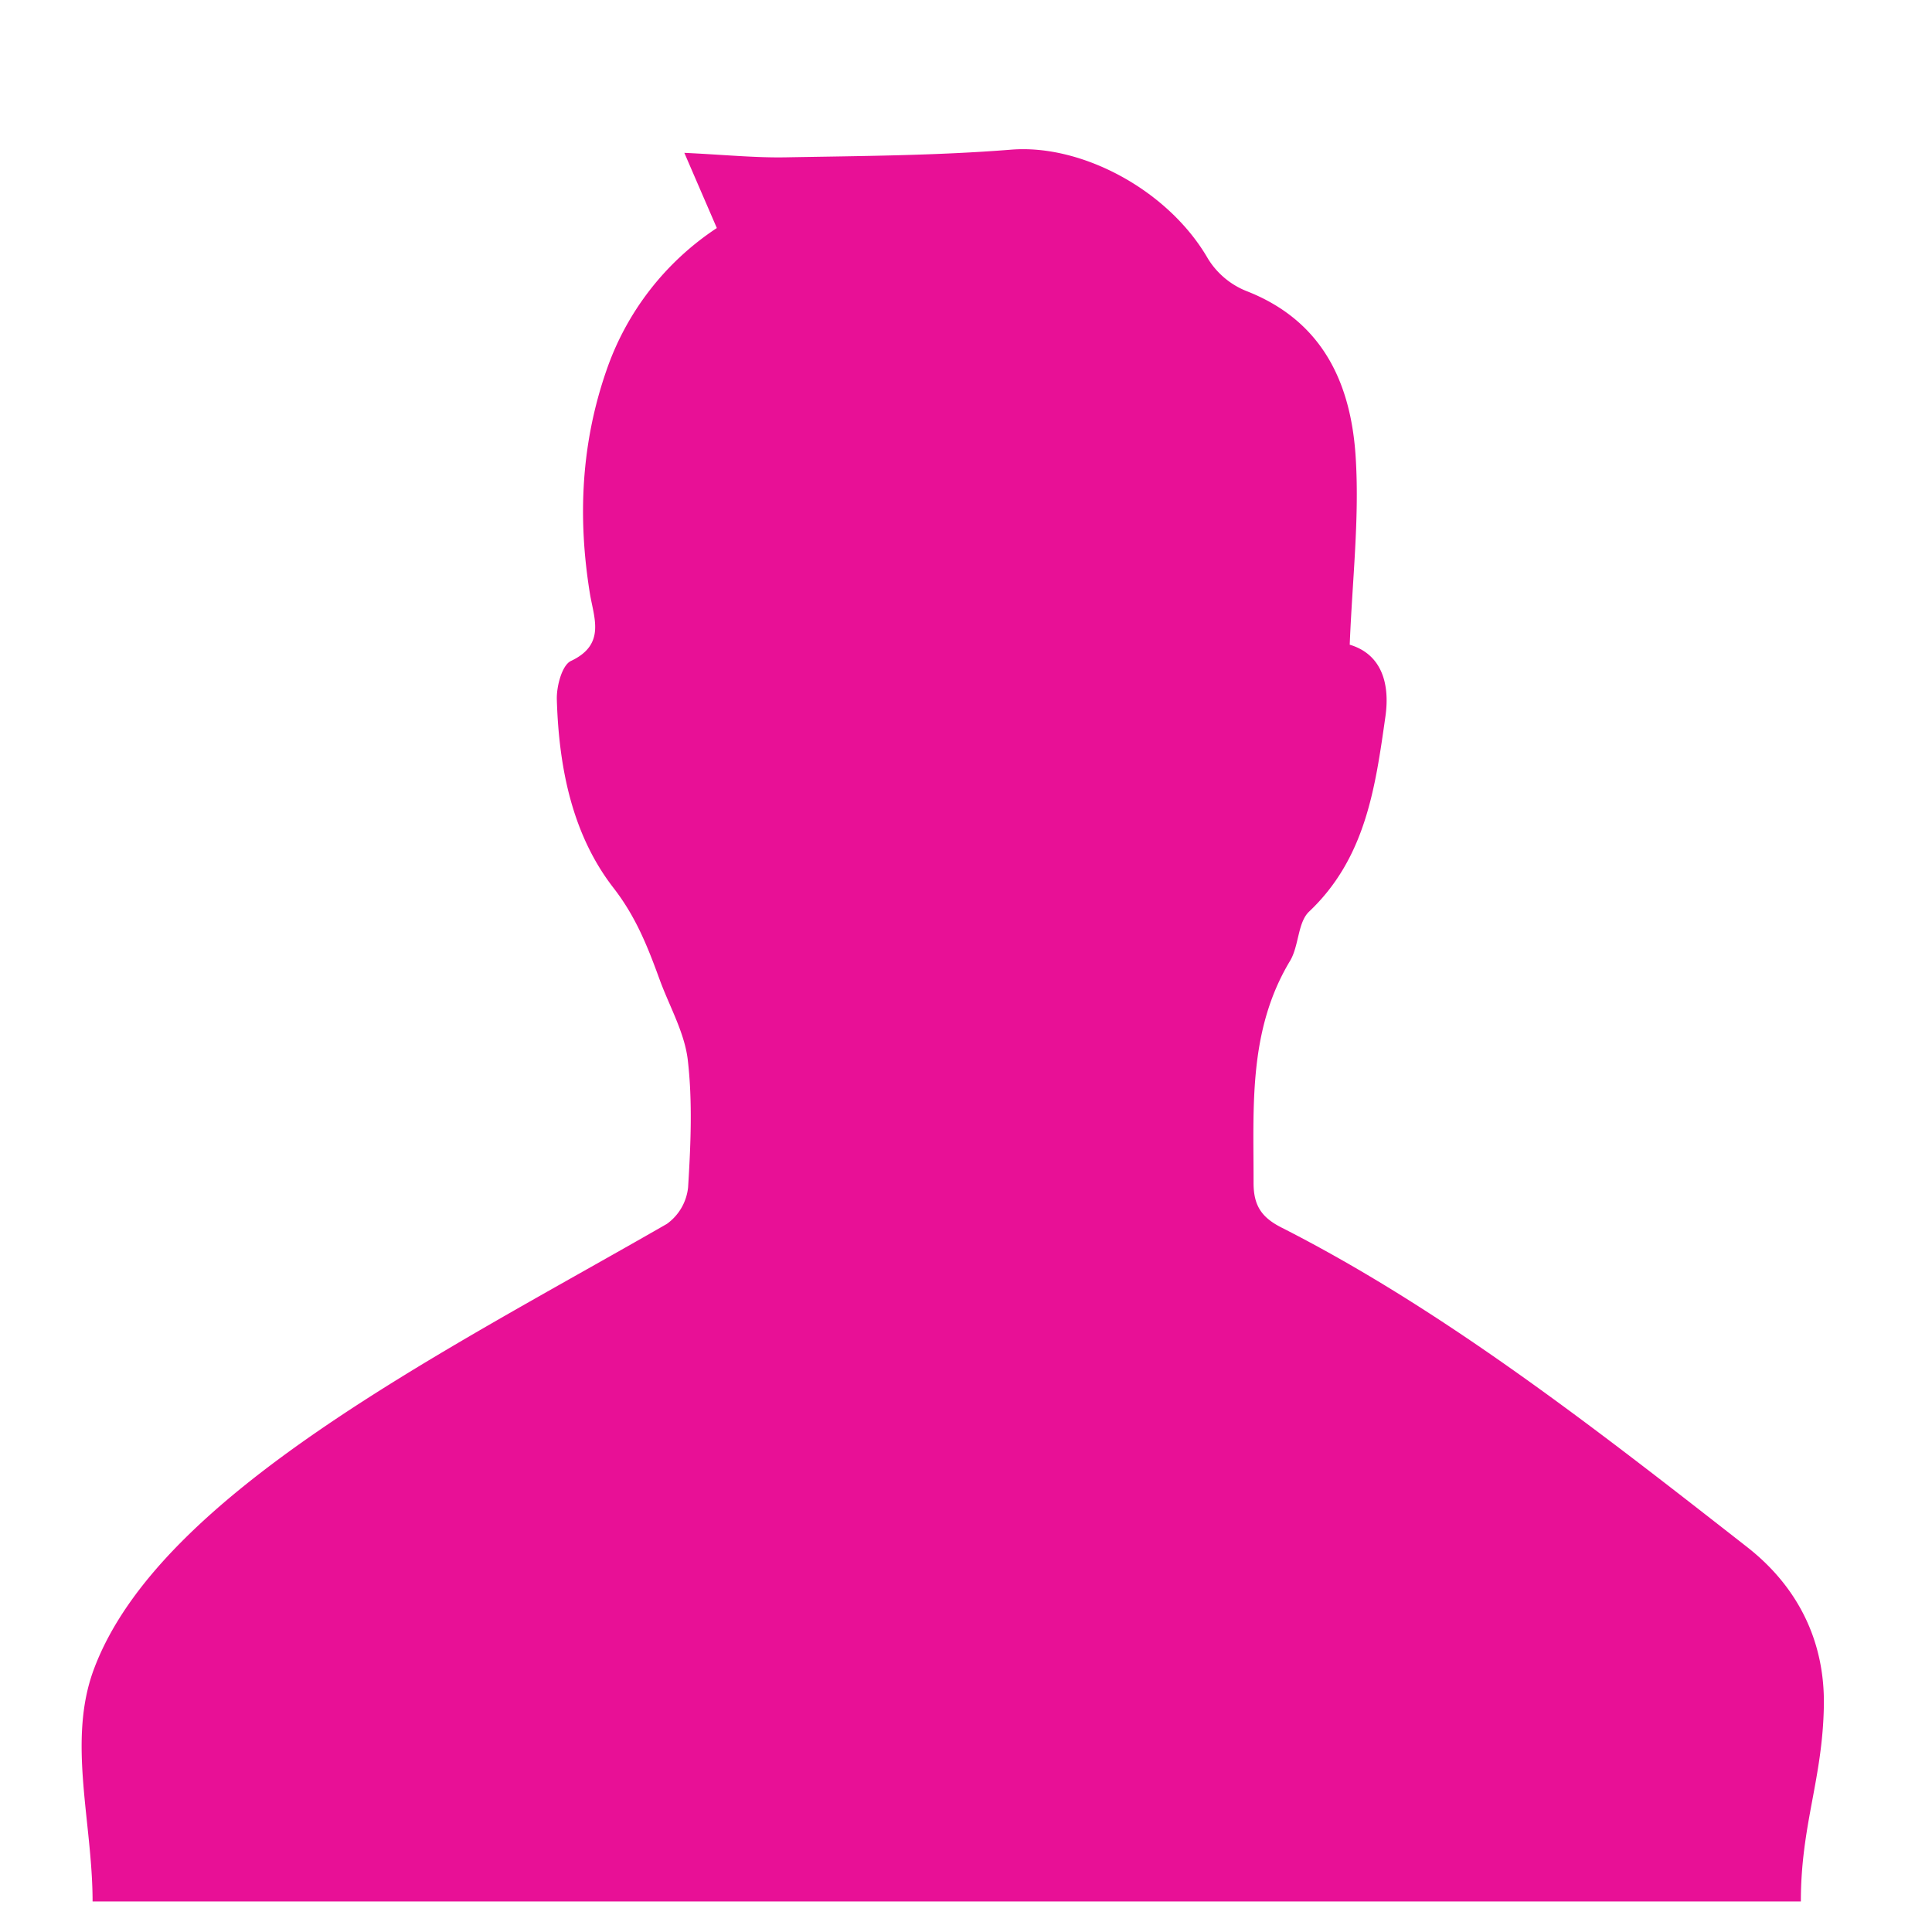 <svg xmlns="http://www.w3.org/2000/svg" viewBox="0 0 340.16 340.16"><defs><style>.cls-1{fill:#e81096;}</style></defs><g id="ikonit"><g id="mies"><path class="cls-1" d="M117.41,215.49a9.06,9.06,0,0,0,3.74-6.44c.46-7.44.8-15-.05-22.39-.57-4.9-3.28-9.54-5-14.3-2.06-5.64-4.12-10.91-8.06-16-7.31-9.4-9.64-21.24-10-33.15-.08-2.33.9-6.1,2.49-6.84,6.21-2.92,4-7.65,3.32-11.94-2.15-13.3-1.53-26.35,2.9-39.14a49.15,49.15,0,0,1,19.46-25.14c-1.83-4.24-3.54-8.18-5.72-13.24,7,.33,12.45.89,17.91.79,13.22-.24,26.47-.3,39.63-1.35,12.45-1,27.7,7.13,34.66,19.21a14.09,14.09,0,0,0,6.68,5.65C233.11,56.54,238,67.83,238.72,81c.61,10.56-.63,21.23-1.08,32.51,5.56,1.66,7.13,6.76,6.28,12.68-1.77,12.44-3.47,24.9-13.45,34.33-2,1.92-1.76,6.05-3.35,8.68-7.36,12.24-6.39,25.68-6.41,39.08,0,4,1.43,6.08,4.92,7.85,29,14.72,56.31,36.2,82,56.27,8.86,6.94,13.67,16.47,13.49,27.87-.21,13-4.05,21-4.05,34.51H16.3c0-13.92-4.46-28.2.19-40.78C27.93,263.07,78,238.15,117.41,215.49Z"></path></g></g></svg>